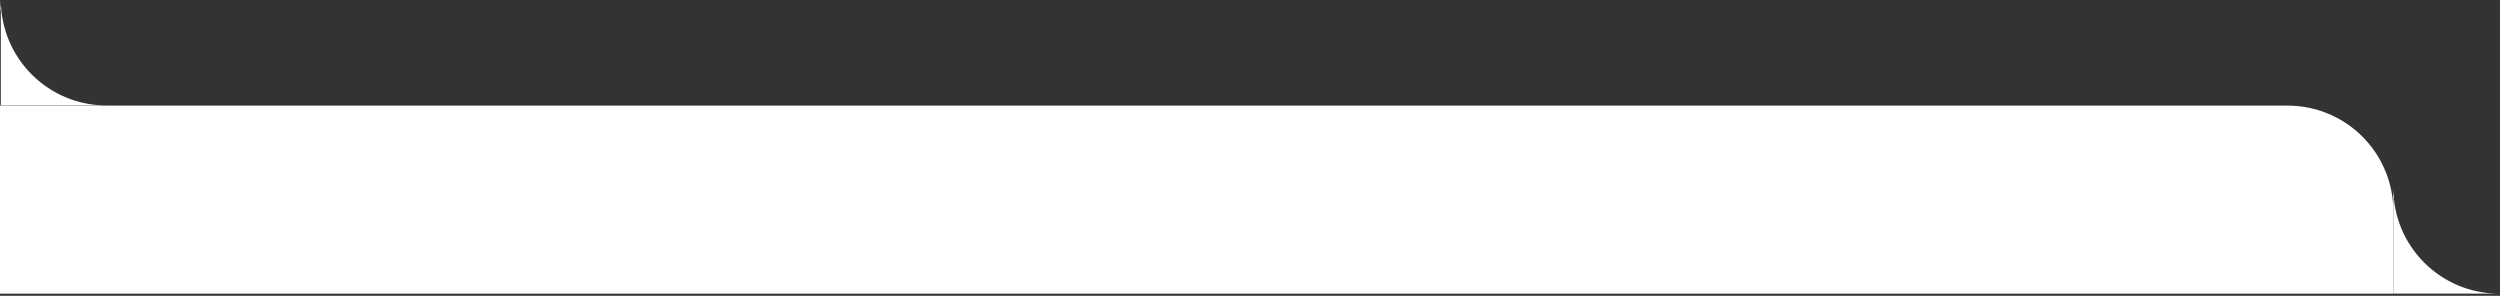 <svg xmlns="http://www.w3.org/2000/svg" width="710" height="84" viewBox="0 0 710 84" fill="none">
  <rect x="0" y="0" width="710" height="84" fill="#333333" stroke="none"/>
  <path d="M0 30H649.702C666.271 30 679.702 43.431 679.702 60V83.401H0V30Z" fill="white"/>
  <path d="M30.234 29.947C13.683 29.947 0.262 16.544 0.234 0C0.232 0.942 0.187 1.875 0.101 2.795H0.233V29.947H30.234Z" fill="white"/>
  <path d="M709.703 83.384C693.152 83.384 679.731 69.981 679.703 53.436C679.701 54.379 679.656 55.311 679.57 56.231H679.703V83.384H709.703Z" fill="white"/>
</svg>
